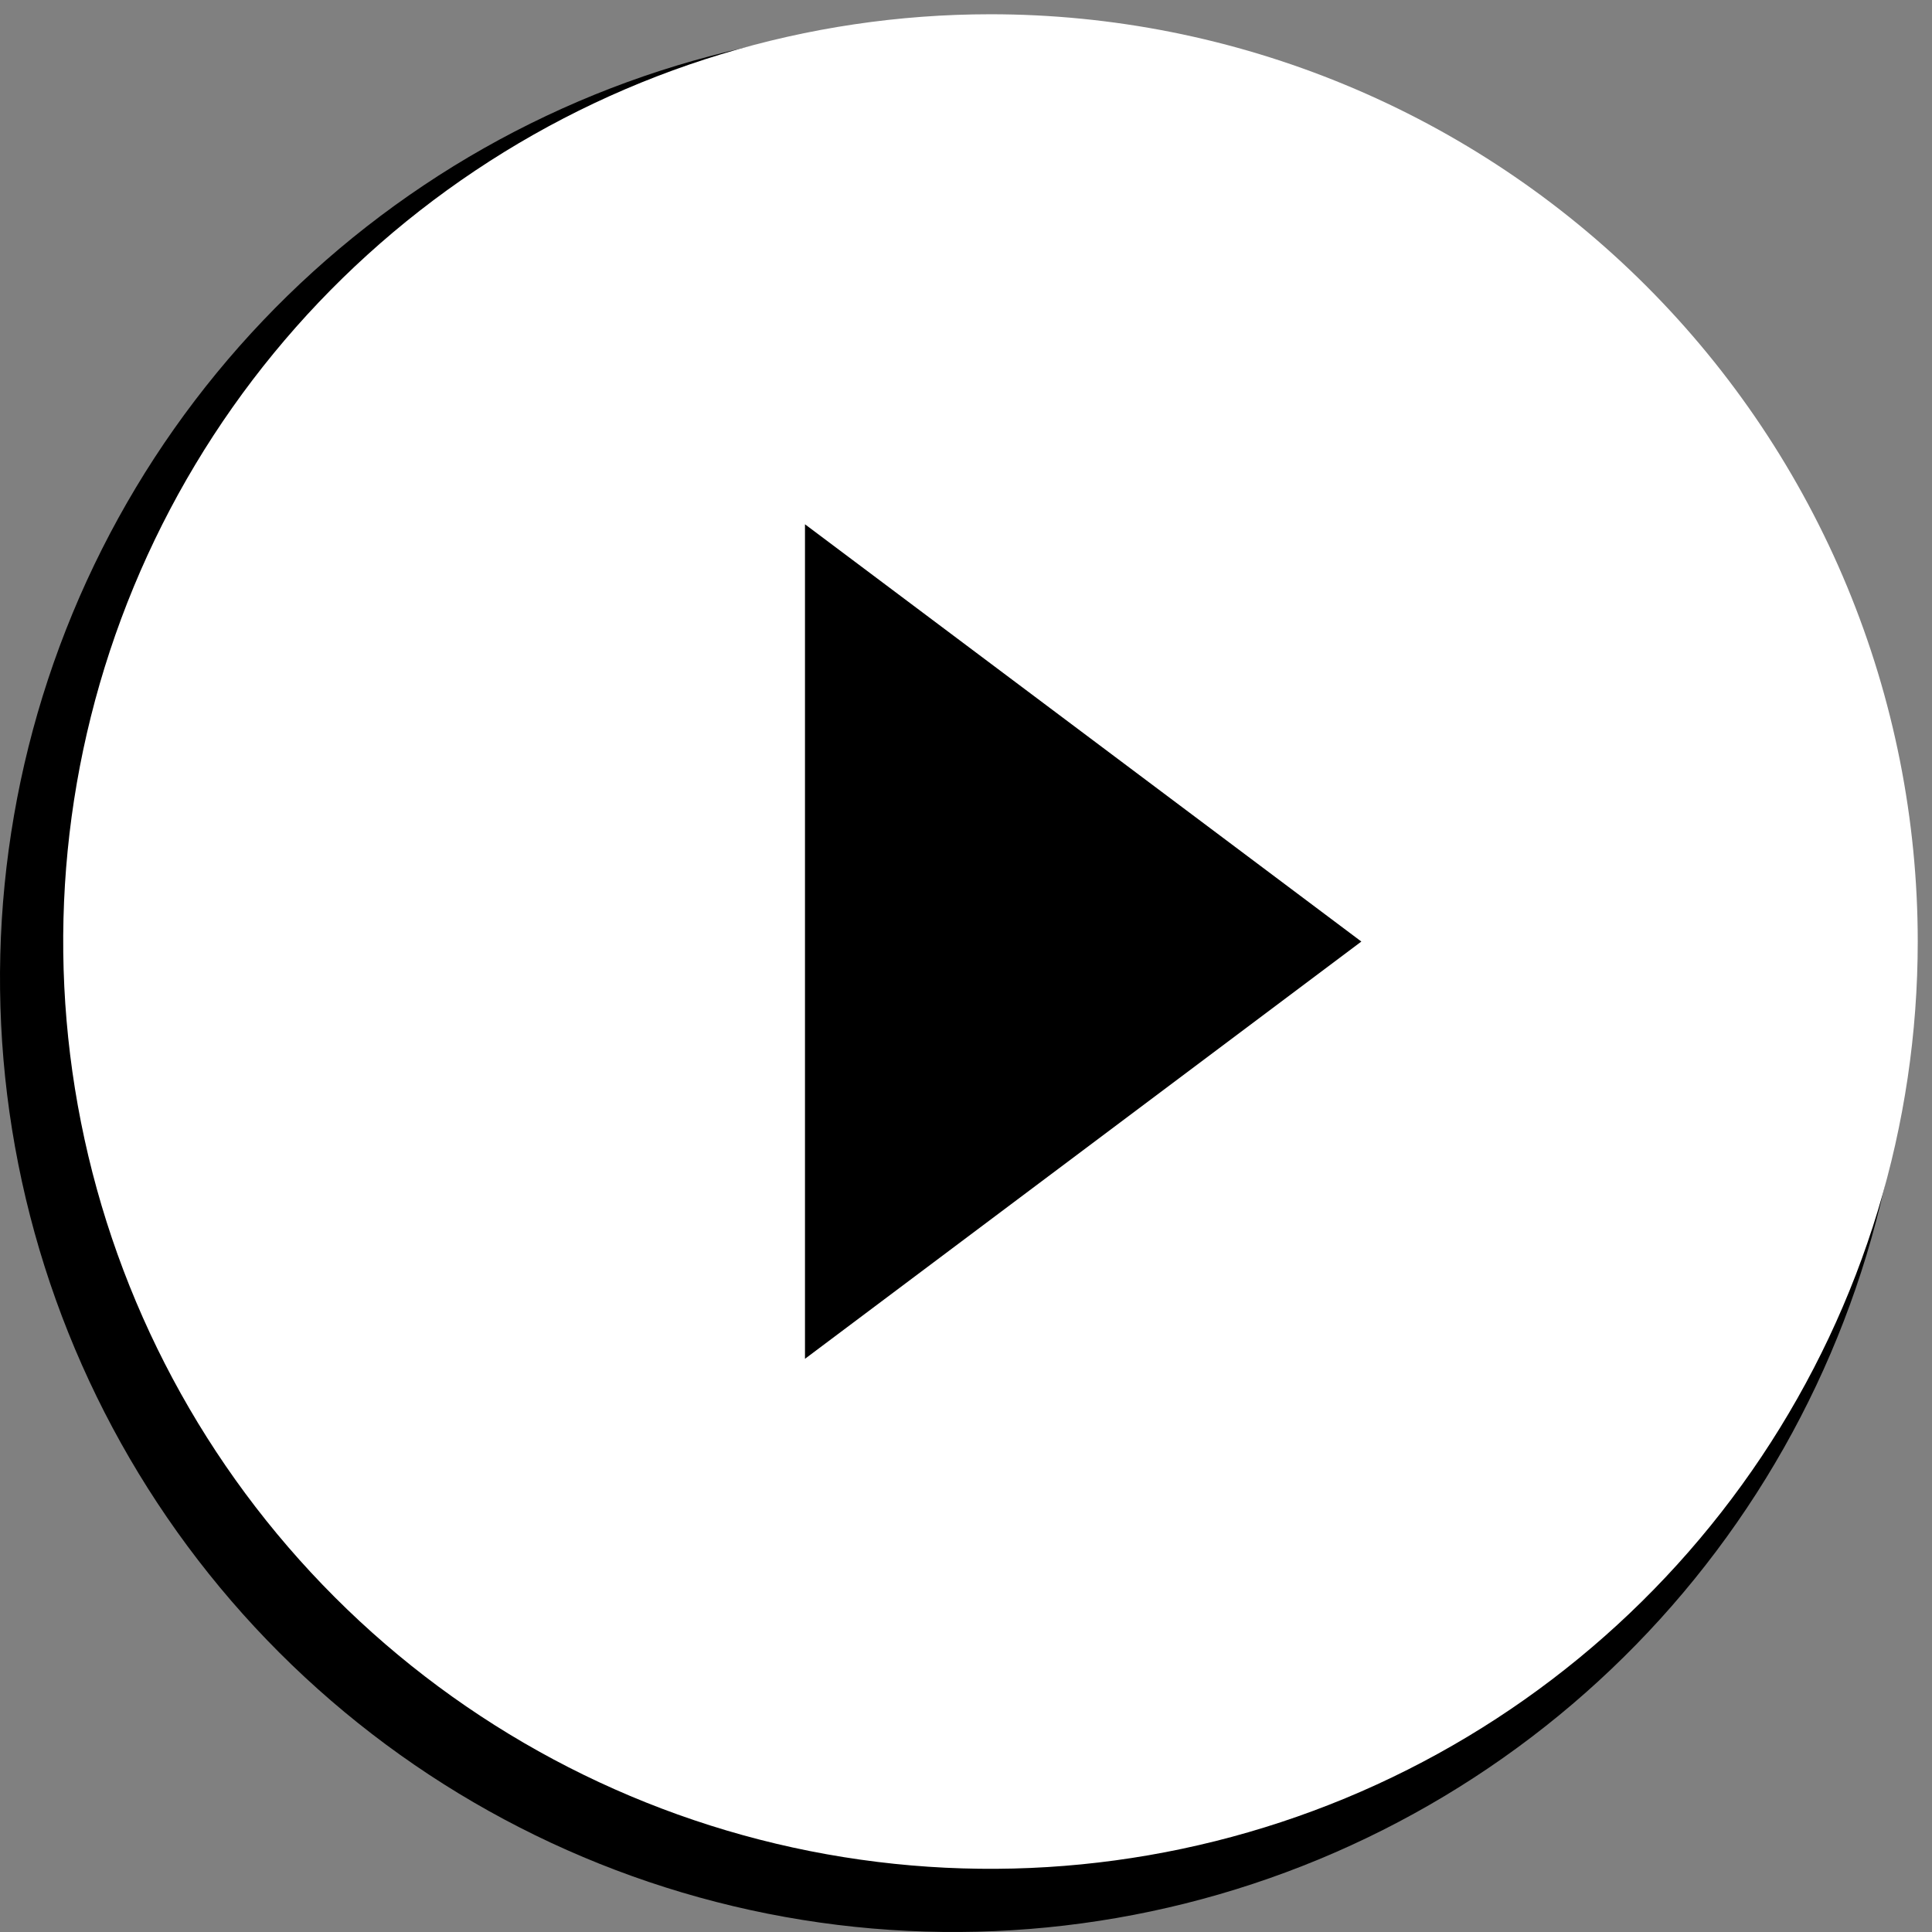 <svg width="79" height="79" viewBox="0 0 79 79" fill="none" xmlns="http://www.w3.org/2000/svg">
<rect x="0" y="0" width="79" height="79" fill="#808080" stroke="none"/>
<path d="M39 1C31.287 1 23.746 3.287 17.333 7.573C10.919 11.858 5.921 17.949 2.969 25.075C0.017 32.202 -0.755 40.043 0.749 47.608C2.254 55.174 5.969 62.123 11.423 67.577C16.877 73.031 23.826 76.746 31.392 78.251C38.957 79.755 46.798 78.983 53.925 76.031C61.051 73.079 67.142 68.081 71.427 61.667C75.713 55.254 78 47.714 78 40C78 34.878 76.991 29.807 75.031 25.075C73.071 20.344 70.199 16.044 66.577 12.423C62.956 8.801 58.656 5.929 53.925 3.969C49.193 2.009 44.122 1 39 1Z" fill="black"/>
<path d="M40.501 0.583C33.002 0.583 25.671 2.807 19.435 6.974C13.2 11.14 8.34 17.062 5.47 23.99C2.6 30.918 1.85 38.542 3.313 45.897C4.776 53.252 8.387 60.009 13.69 65.311C18.992 70.614 25.748 74.225 33.103 75.688C40.459 77.151 48.082 76.4 55.011 73.531C61.939 70.661 67.861 65.801 72.027 59.566C76.194 53.33 78.417 45.999 78.417 38.5C78.417 33.521 77.437 28.59 75.531 23.99C73.626 19.39 70.833 15.21 67.312 11.689C63.791 8.168 59.611 5.375 55.011 3.47C50.41 1.564 45.48 0.583 40.501 0.583Z" fill="white"/>
<path d="M32.916 55.562V21.438L55.666 38.5L32.916 55.562Z" fill="black"/>
</svg>
